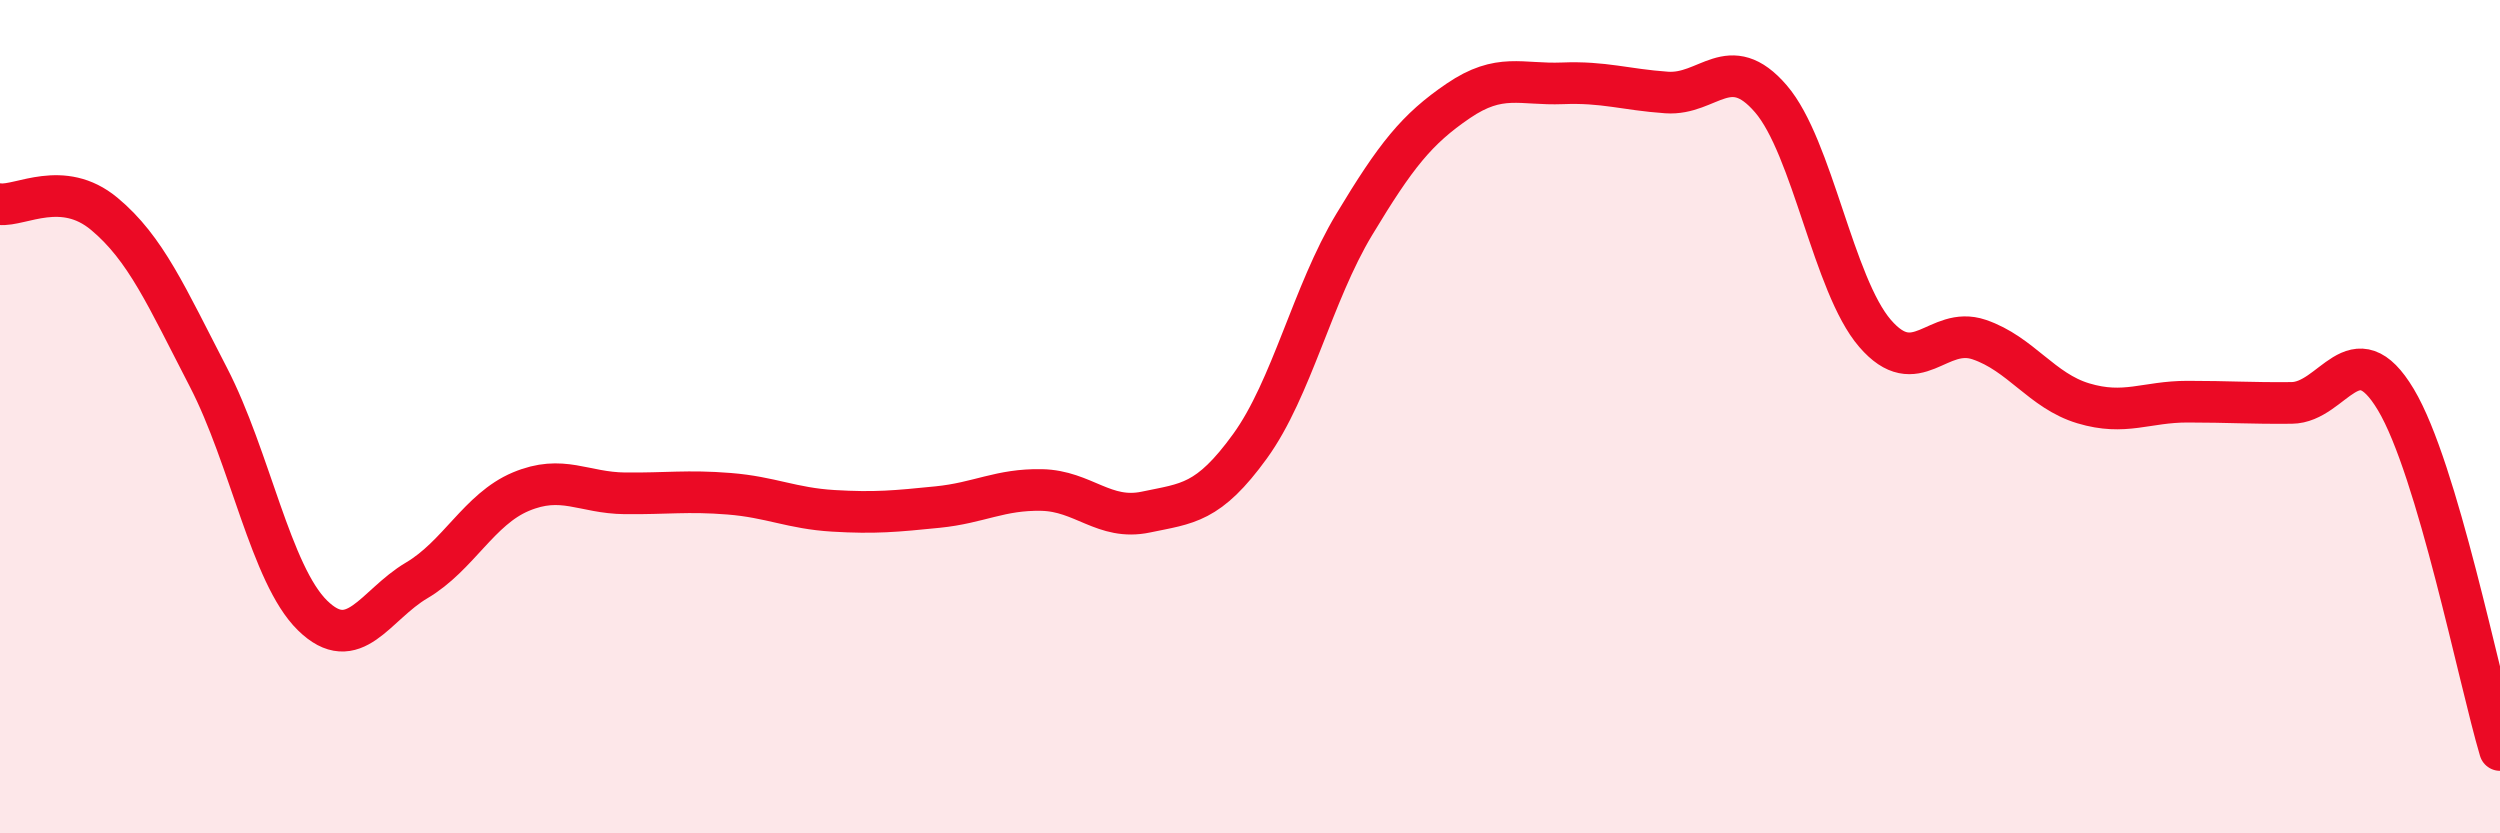 
    <svg width="60" height="20" viewBox="0 0 60 20" xmlns="http://www.w3.org/2000/svg">
      <path
        d="M 0,4.9 C 0.5,4.95 1.5,4.3 2.5,5.13 C 3.5,5.96 4,7.12 5,9.05 C 6,10.98 6.5,13.79 7.5,14.77 C 8.5,15.75 9,14.52 10,13.93 C 11,13.34 11.5,12.22 12.5,11.8 C 13.5,11.38 14,11.83 15,11.84 C 16,11.85 16.5,11.77 17.5,11.85 C 18.5,11.93 19,12.2 20,12.26 C 21,12.32 21.5,12.27 22.5,12.17 C 23.5,12.07 24,11.74 25,11.76 C 26,11.78 26.5,12.5 27.5,12.29 C 28.5,12.08 29,12.09 30,10.71 C 31,9.33 31.5,7.05 32.5,5.39 C 33.5,3.73 34,3.1 35,2.42 C 36,1.74 36.5,2.04 37.5,2 C 38.5,1.96 39,2.15 40,2.22 C 41,2.29 41.5,1.21 42.5,2.37 C 43.5,3.53 44,6.84 45,8 C 46,9.16 46.5,7.81 47.5,8.15 C 48.5,8.49 49,9.38 50,9.68 C 51,9.98 51.5,9.64 52.5,9.64 C 53.5,9.64 54,9.68 55,9.67 C 56,9.66 56.5,7.92 57.5,9.59 C 58.5,11.26 59.5,16.32 60,18L60 20L0 20Z"
        fill="#EB0A25"
        opacity="0.1"
        stroke-linecap="round"
        stroke-linejoin="round"
      />
      <path
        d="M 0,4.9 C 0.5,4.95 1.5,4.3 2.5,5.13 C 3.5,5.96 4,7.12 5,9.05 C 6,10.98 6.5,13.79 7.5,14.77 C 8.5,15.75 9,14.52 10,13.93 C 11,13.34 11.5,12.22 12.5,11.8 C 13.5,11.38 14,11.83 15,11.84 C 16,11.85 16.5,11.77 17.5,11.85 C 18.5,11.93 19,12.2 20,12.26 C 21,12.32 21.5,12.27 22.5,12.17 C 23.5,12.07 24,11.74 25,11.76 C 26,11.78 26.5,12.5 27.5,12.29 C 28.5,12.08 29,12.09 30,10.71 C 31,9.33 31.5,7.05 32.5,5.39 C 33.5,3.73 34,3.1 35,2.42 C 36,1.74 36.5,2.04 37.5,2 C 38.5,1.96 39,2.15 40,2.22 C 41,2.29 41.5,1.21 42.5,2.37 C 43.5,3.53 44,6.84 45,8 C 46,9.16 46.5,7.81 47.5,8.15 C 48.5,8.49 49,9.38 50,9.68 C 51,9.98 51.5,9.64 52.5,9.64 C 53.5,9.64 54,9.68 55,9.67 C 56,9.66 56.5,7.92 57.5,9.59 C 58.5,11.26 59.5,16.32 60,18"
        stroke="#EB0A25"
        stroke-width="1"
        fill="none"
        stroke-linecap="round"
        stroke-linejoin="round"
      />
    </svg>
  